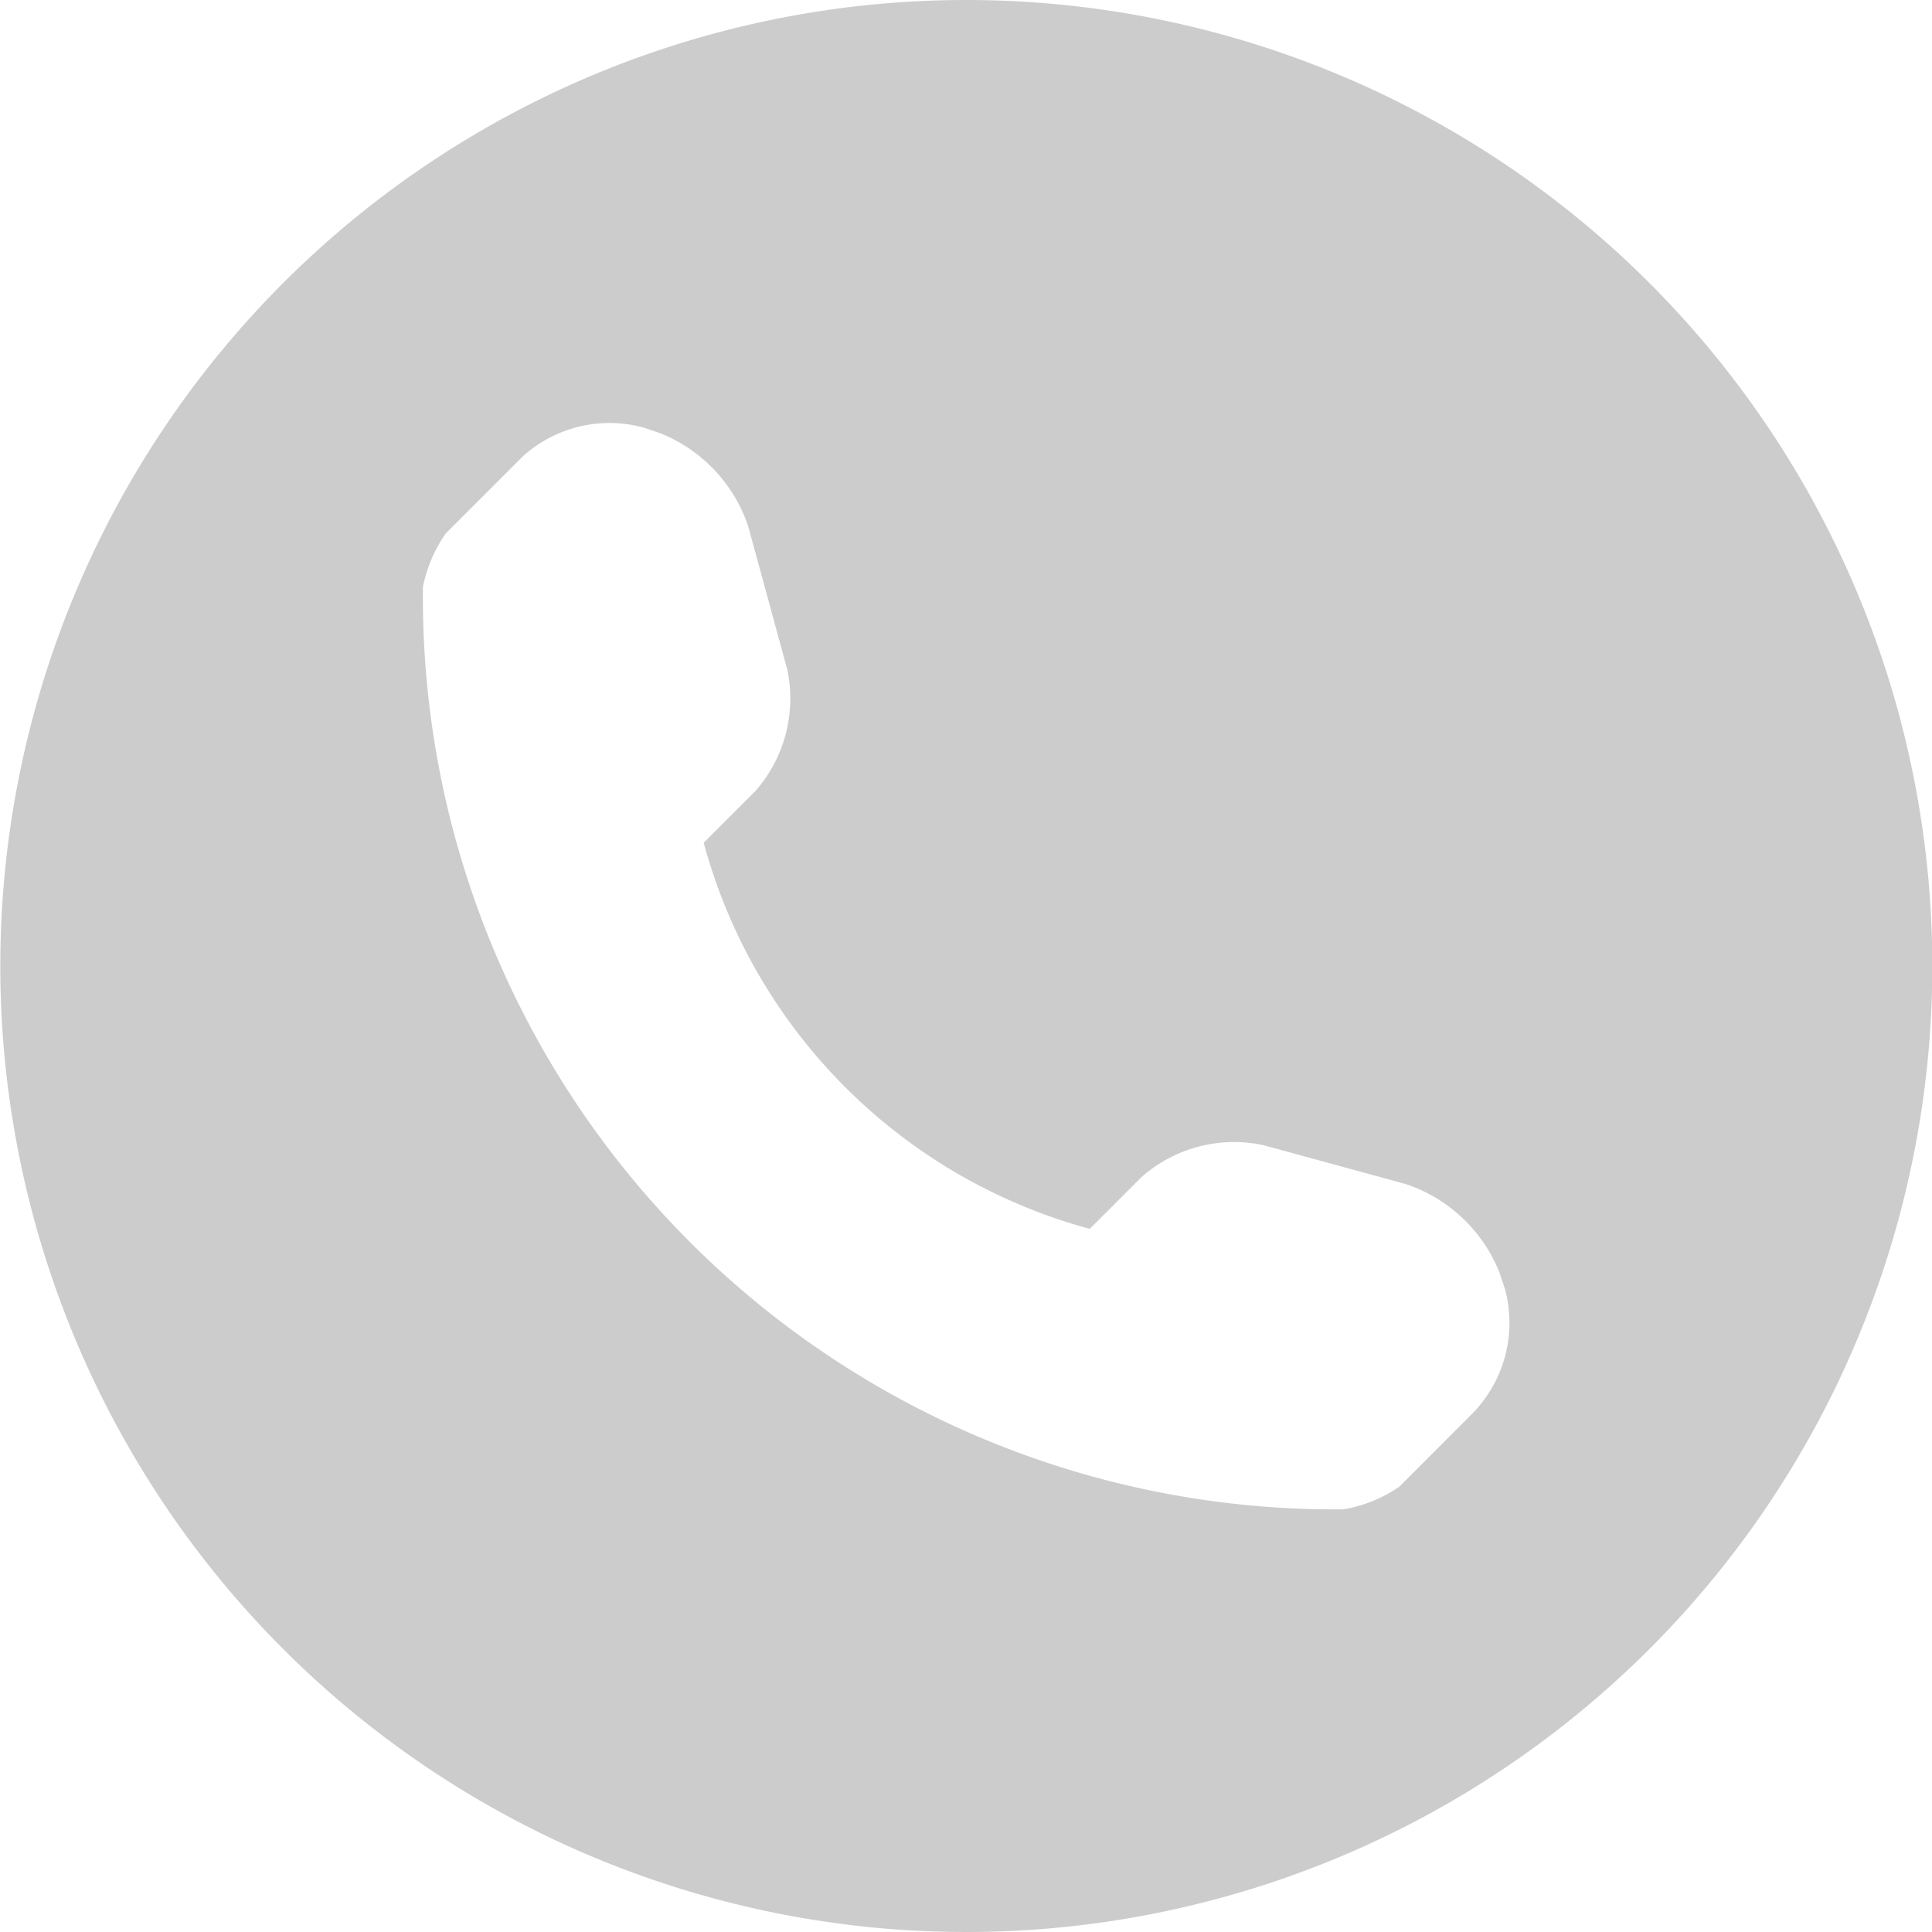 <svg xmlns="http://www.w3.org/2000/svg" width="19.016" height="19.016" viewBox="0 0 19.016 19.016">
  <g id="Tel" transform="translate(0 0)">
    <path id="Tracé_98" data-name="Tracé 98" d="M122.6,59.89a9.508,9.508,0,1,0,9.508,9.508A9.508,9.508,0,0,0,122.6,59.89Zm5.021,13.873-.761.762a1.4,1.4,0,0,1-.547.221,8.979,8.979,0,0,1-9.061-9.082,1.418,1.418,0,0,1,.223-.522l.762-.762a1.272,1.272,0,0,1,1.188-.281l.16.054a1.5,1.5,0,0,1,.869.919l.383,1.405a1.378,1.378,0,0,1-.314,1.2l-.508.508a5.4,5.4,0,0,0,3.8,3.8l.508-.508a1.377,1.377,0,0,1,1.2-.316l1.405.384a1.506,1.506,0,0,1,.919.868l.054.162A1.273,1.273,0,0,1,127.618,73.763Z" transform="translate(-113.089 -59.89)" fill="#ccc"/>
  </g>
</svg>
